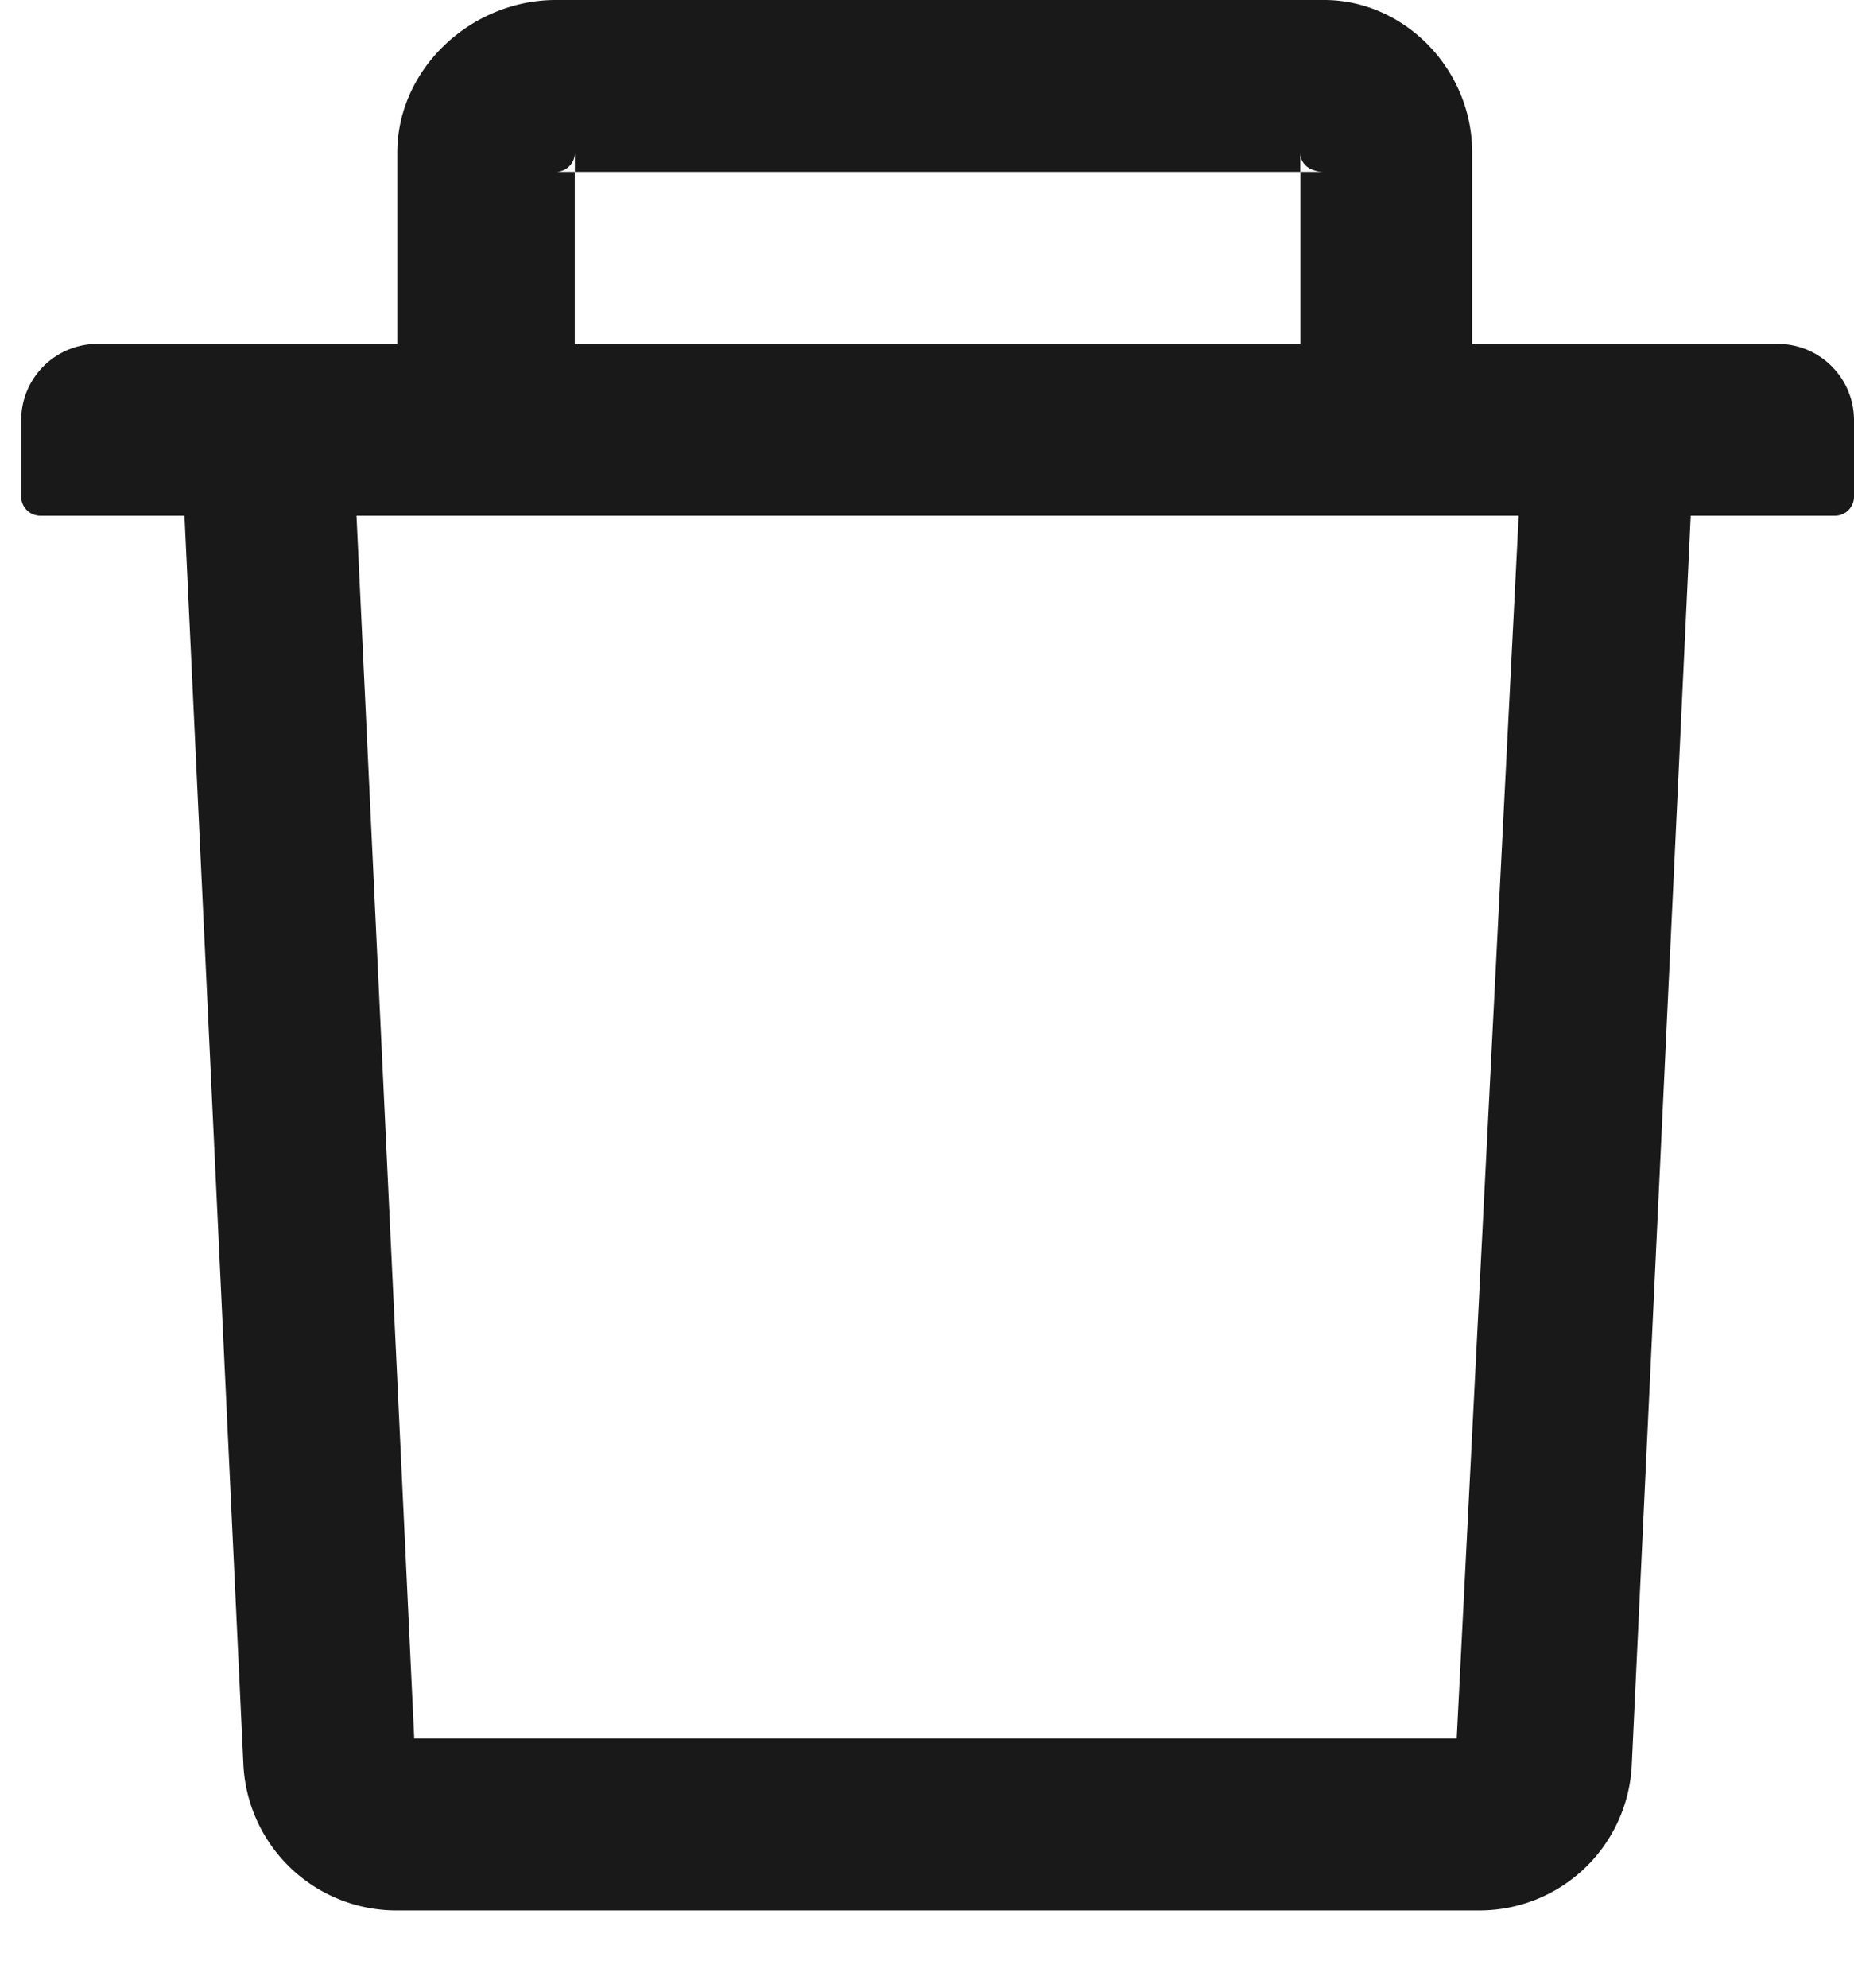 <svg xmlns="http://www.w3.org/2000/svg" width="14" height="15" viewBox="0 0 14 15"><g><g><g><path fill="#191919" d="M11.468 3.892H2.692l.436 9.227H11zM14 3.172v.576c0 .08-.065.144-.144.144h-1.089l-.445 9.425a1.152 1.152 0 0 1-1.151 1.1H3a1.157 1.157 0 0 1-1.162-1.1l-.445-9.425H.304a.145.145 0 0 1-.144-.144v-.576c0-.32.258-.577.577-.577h12.686c.32 0 .577.258.577.577zM4.34 1.297h-.143c.079 0 .144-.064.144-.144v.144h5.478v-.144c0 .08.065.144.181.144h-.18v1.298h1.297V1.153C11.117.517 10.599 0 10 0H4.197C3.56 0 3 .517 3 1.153v1.442h1.34z"/></g></g></g></svg>